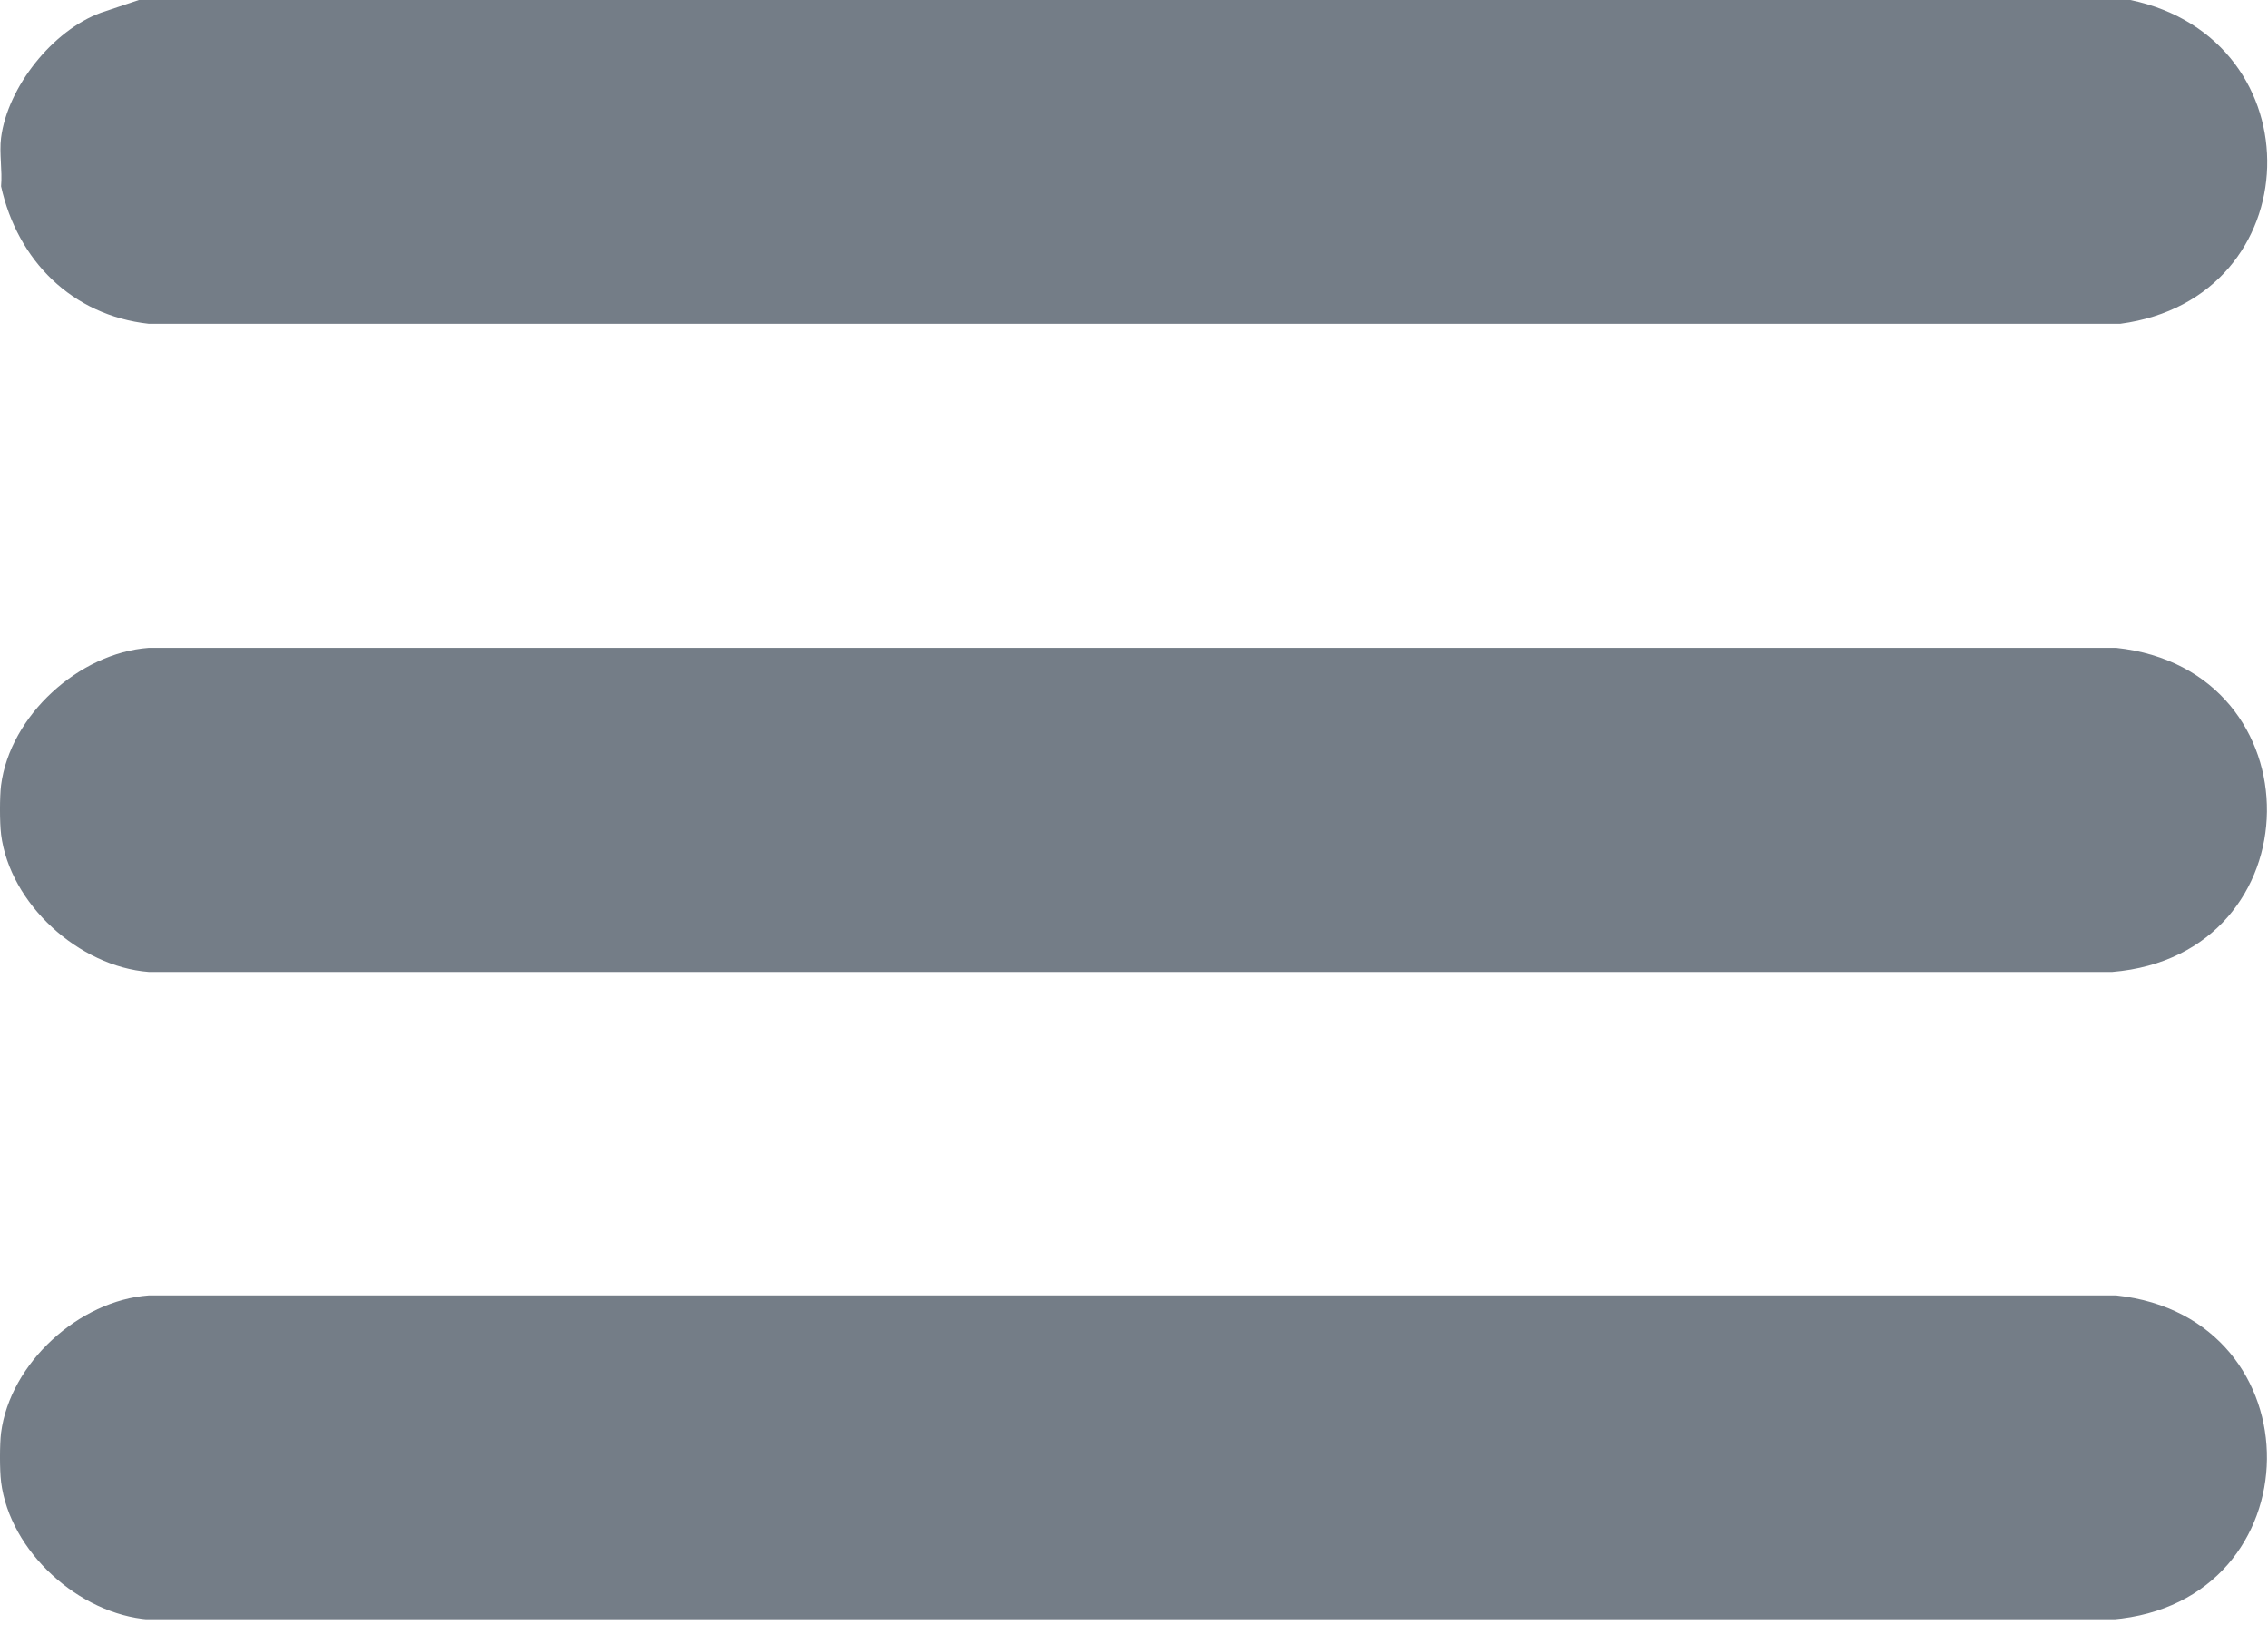 <svg width="80" height="58" viewBox="0 0 80 58" fill="none" xmlns="http://www.w3.org/2000/svg">
<g clip-path="url(#clip0_4887_10604)">
<path d="M75.148 0C81.758 1.39 81.518 10.52 74.788 11.42H5.248C2.538 11.12 0.618 9.19 0.038 6.57C0.088 6.02 -0.032 5.39 0.038 4.86C0.268 3.07 1.858 1.07 3.558 0.45L4.898 0H75.158H75.148Z" fill="#747D87"/>
<path d="M0.037 29.41C-0.013 29.02 -0.013 28.09 0.037 27.7C0.357 25.23 2.788 23.03 5.247 22.85H74.647C81.808 23.62 81.707 33.68 74.507 34.28H5.247C2.788 34.09 0.347 31.89 0.037 29.42V29.41Z" fill="#747D87"/>
<path d="M0.037 52.25C-0.013 51.86 -0.013 50.93 0.037 50.54C0.357 48.07 2.788 45.87 5.247 45.69H74.647C81.808 46.46 81.707 56.52 74.507 57.12H5.247C2.788 56.93 0.347 54.73 0.037 52.26V52.25Z" fill="#747D87"/>
</g>
<defs>
<clipPath id="clip0_4887_10604">
<rect width="79.98" height="57.11" fill="white"/>
</clipPath>
</defs>
</svg>
